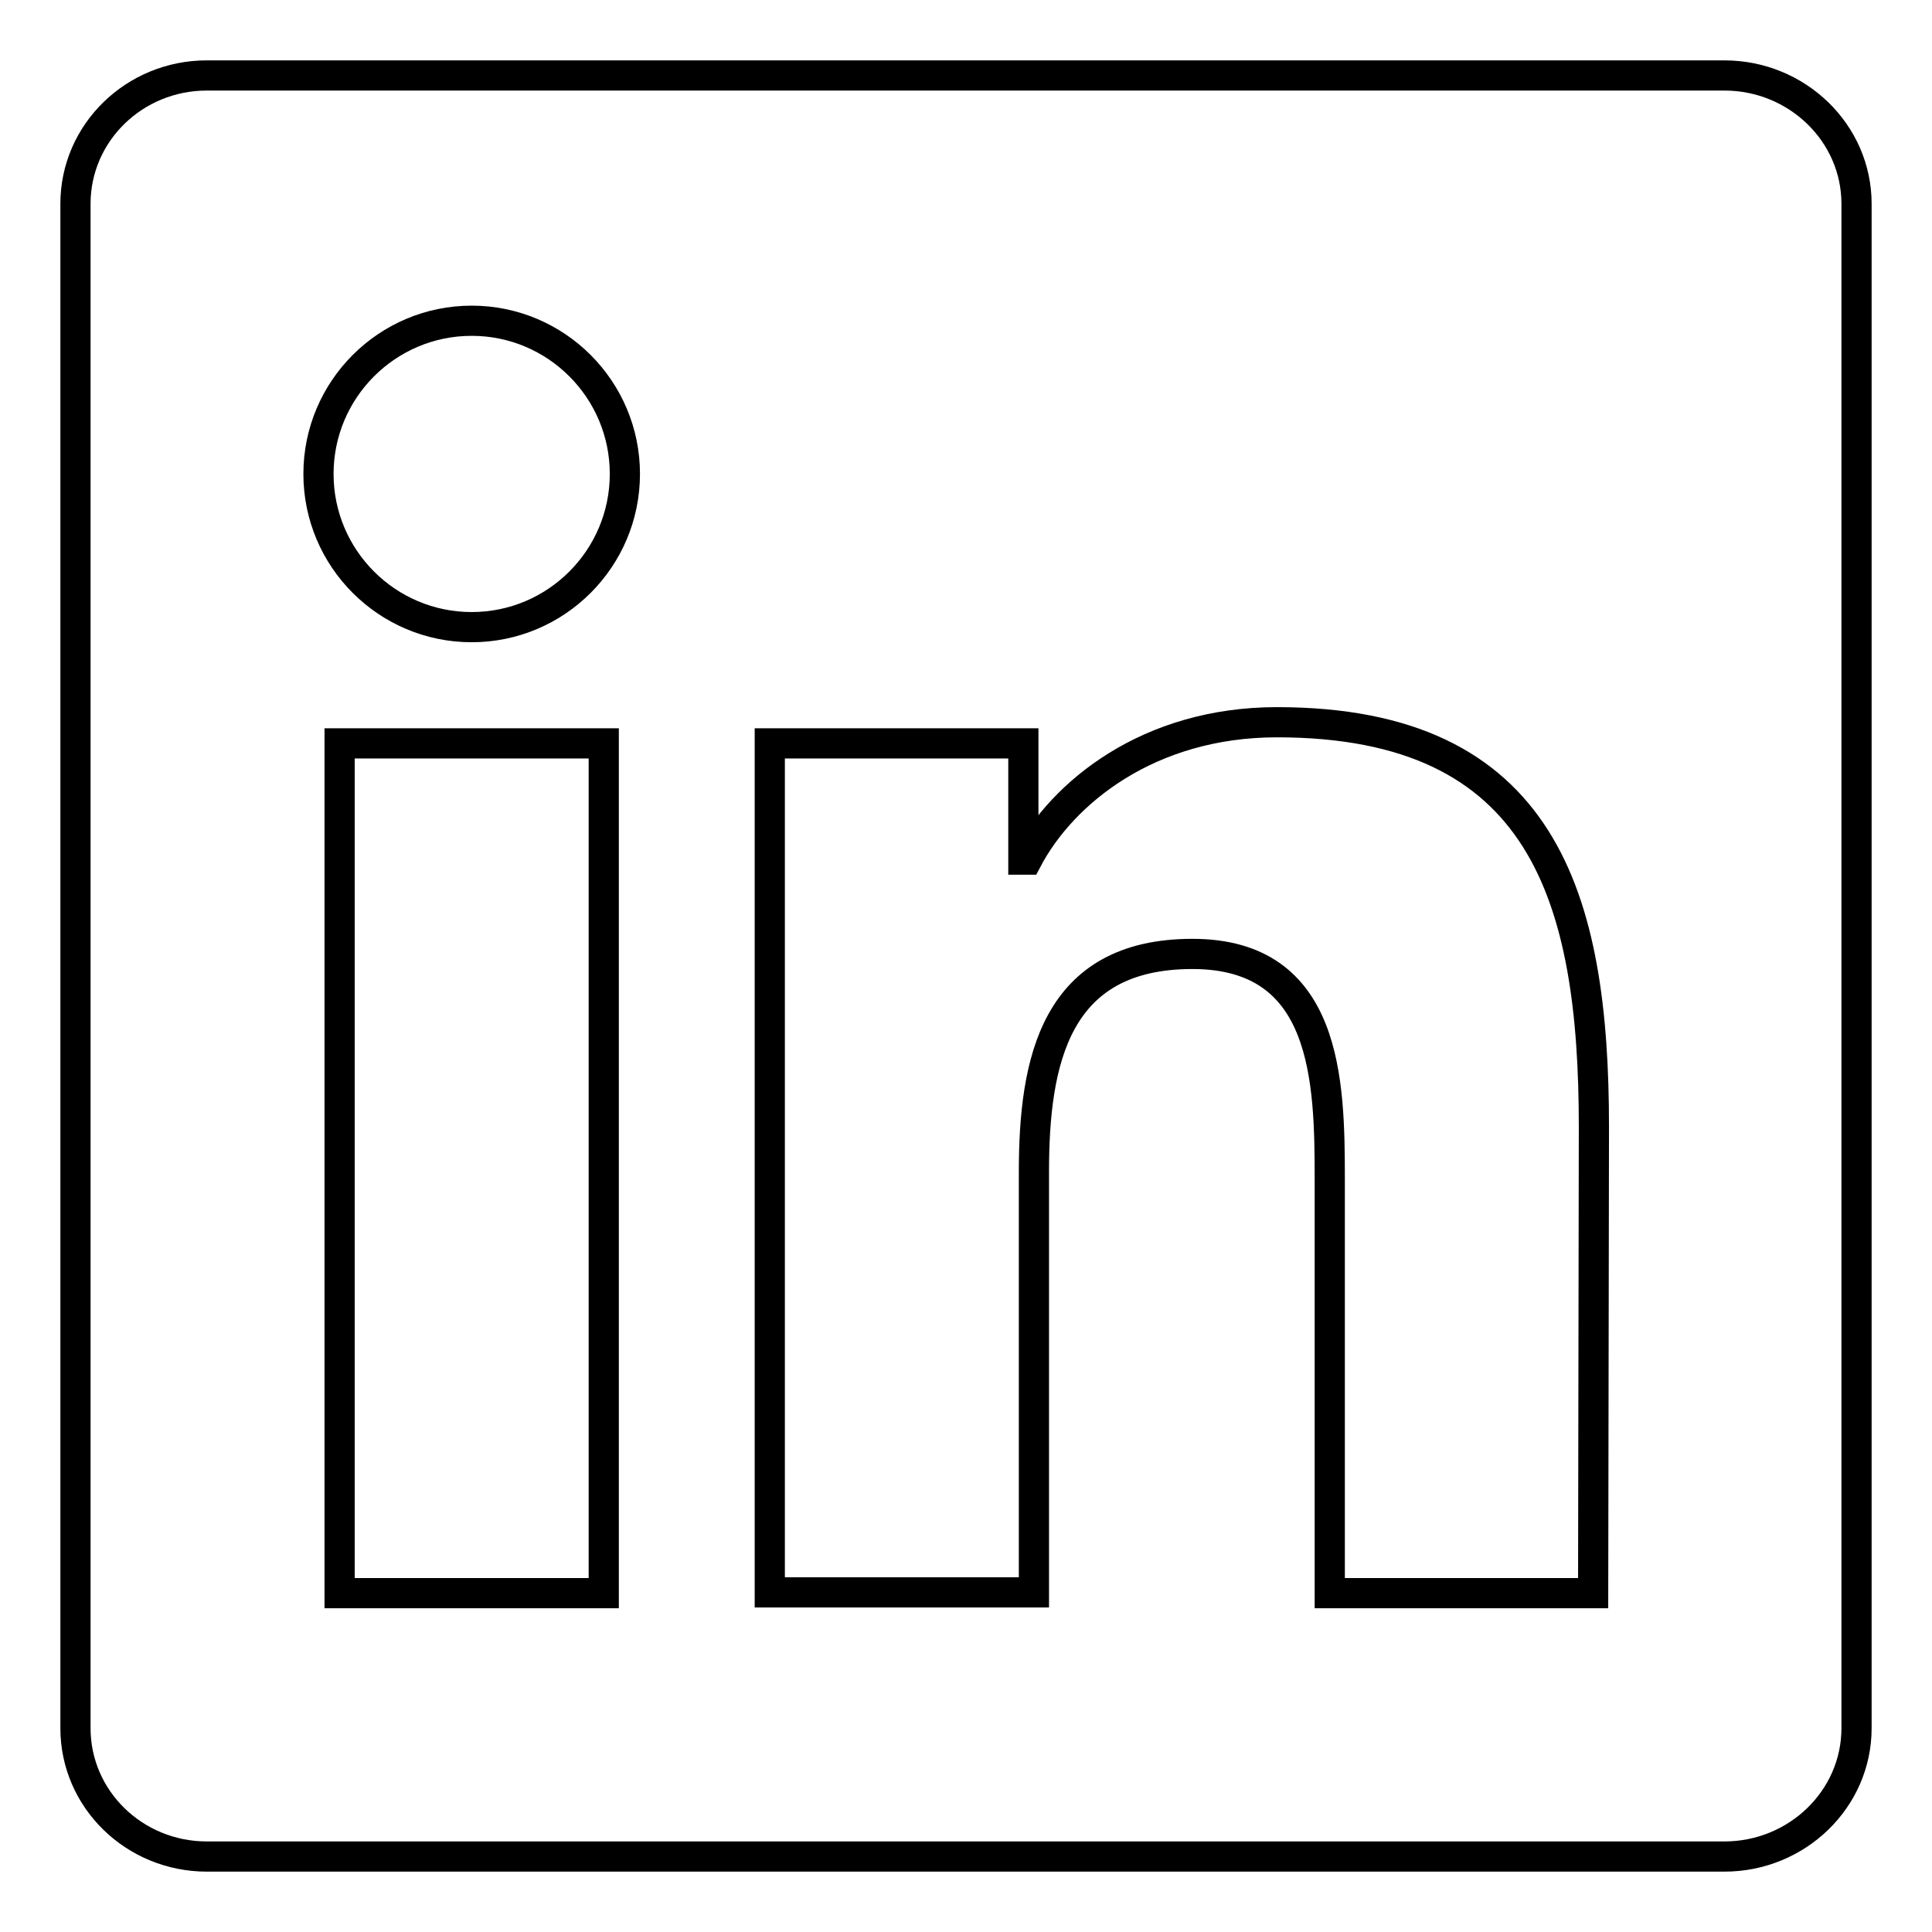 <?xml version="1.0" encoding="utf-8"?>
<!-- Svg Vector Icons : http://www.onlinewebfonts.com/icon -->
<!DOCTYPE svg PUBLIC "-//W3C//DTD SVG 1.1//EN" "http://www.w3.org/Graphics/SVG/1.1/DTD/svg11.dtd">
<svg version="1.1" xmlns="http://www.w3.org/2000/svg" xmlns:xlink="http://www.w3.org/1999/xlink" x="0px" y="0px" viewBox="0 0 256 256" enable-background="new 0 0 256 256" xml:space="preserve">
<g> <path stroke-width="4" fill-opacity="0" stroke="#000000"  d="M211.1,211.1h-34.9v-54.8c0-13.1-0.3-29.9-18.2-29.9c-18.2,0-21,14.2-21,28.9v55.7H102V98.5h33.6v15.4h0.5 c4.7-8.9,16.1-18.2,33.1-18.2c35.4,0,42,23.3,42,53.6L211.1,211.1L211.1,211.1z M62.5,83.1c-11.2,0-20.3-9.1-20.3-20.3c0,0,0,0,0,0 c0-11.2,9.1-20.3,20.3-20.3c11.2,0,20.3,9.1,20.3,20.3C82.8,74,73.7,83.1,62.5,83.1z M80,211.1H45V98.5h35V211.1z M228.5,10H27.4 C17.8,10,10,17.6,10,27v202c0,9.4,7.8,17,17.4,17h201.1c9.6,0,17.5-7.6,17.5-17V27C246,17.6,238.1,10,228.5,10L228.5,10z"/></g>
</svg>